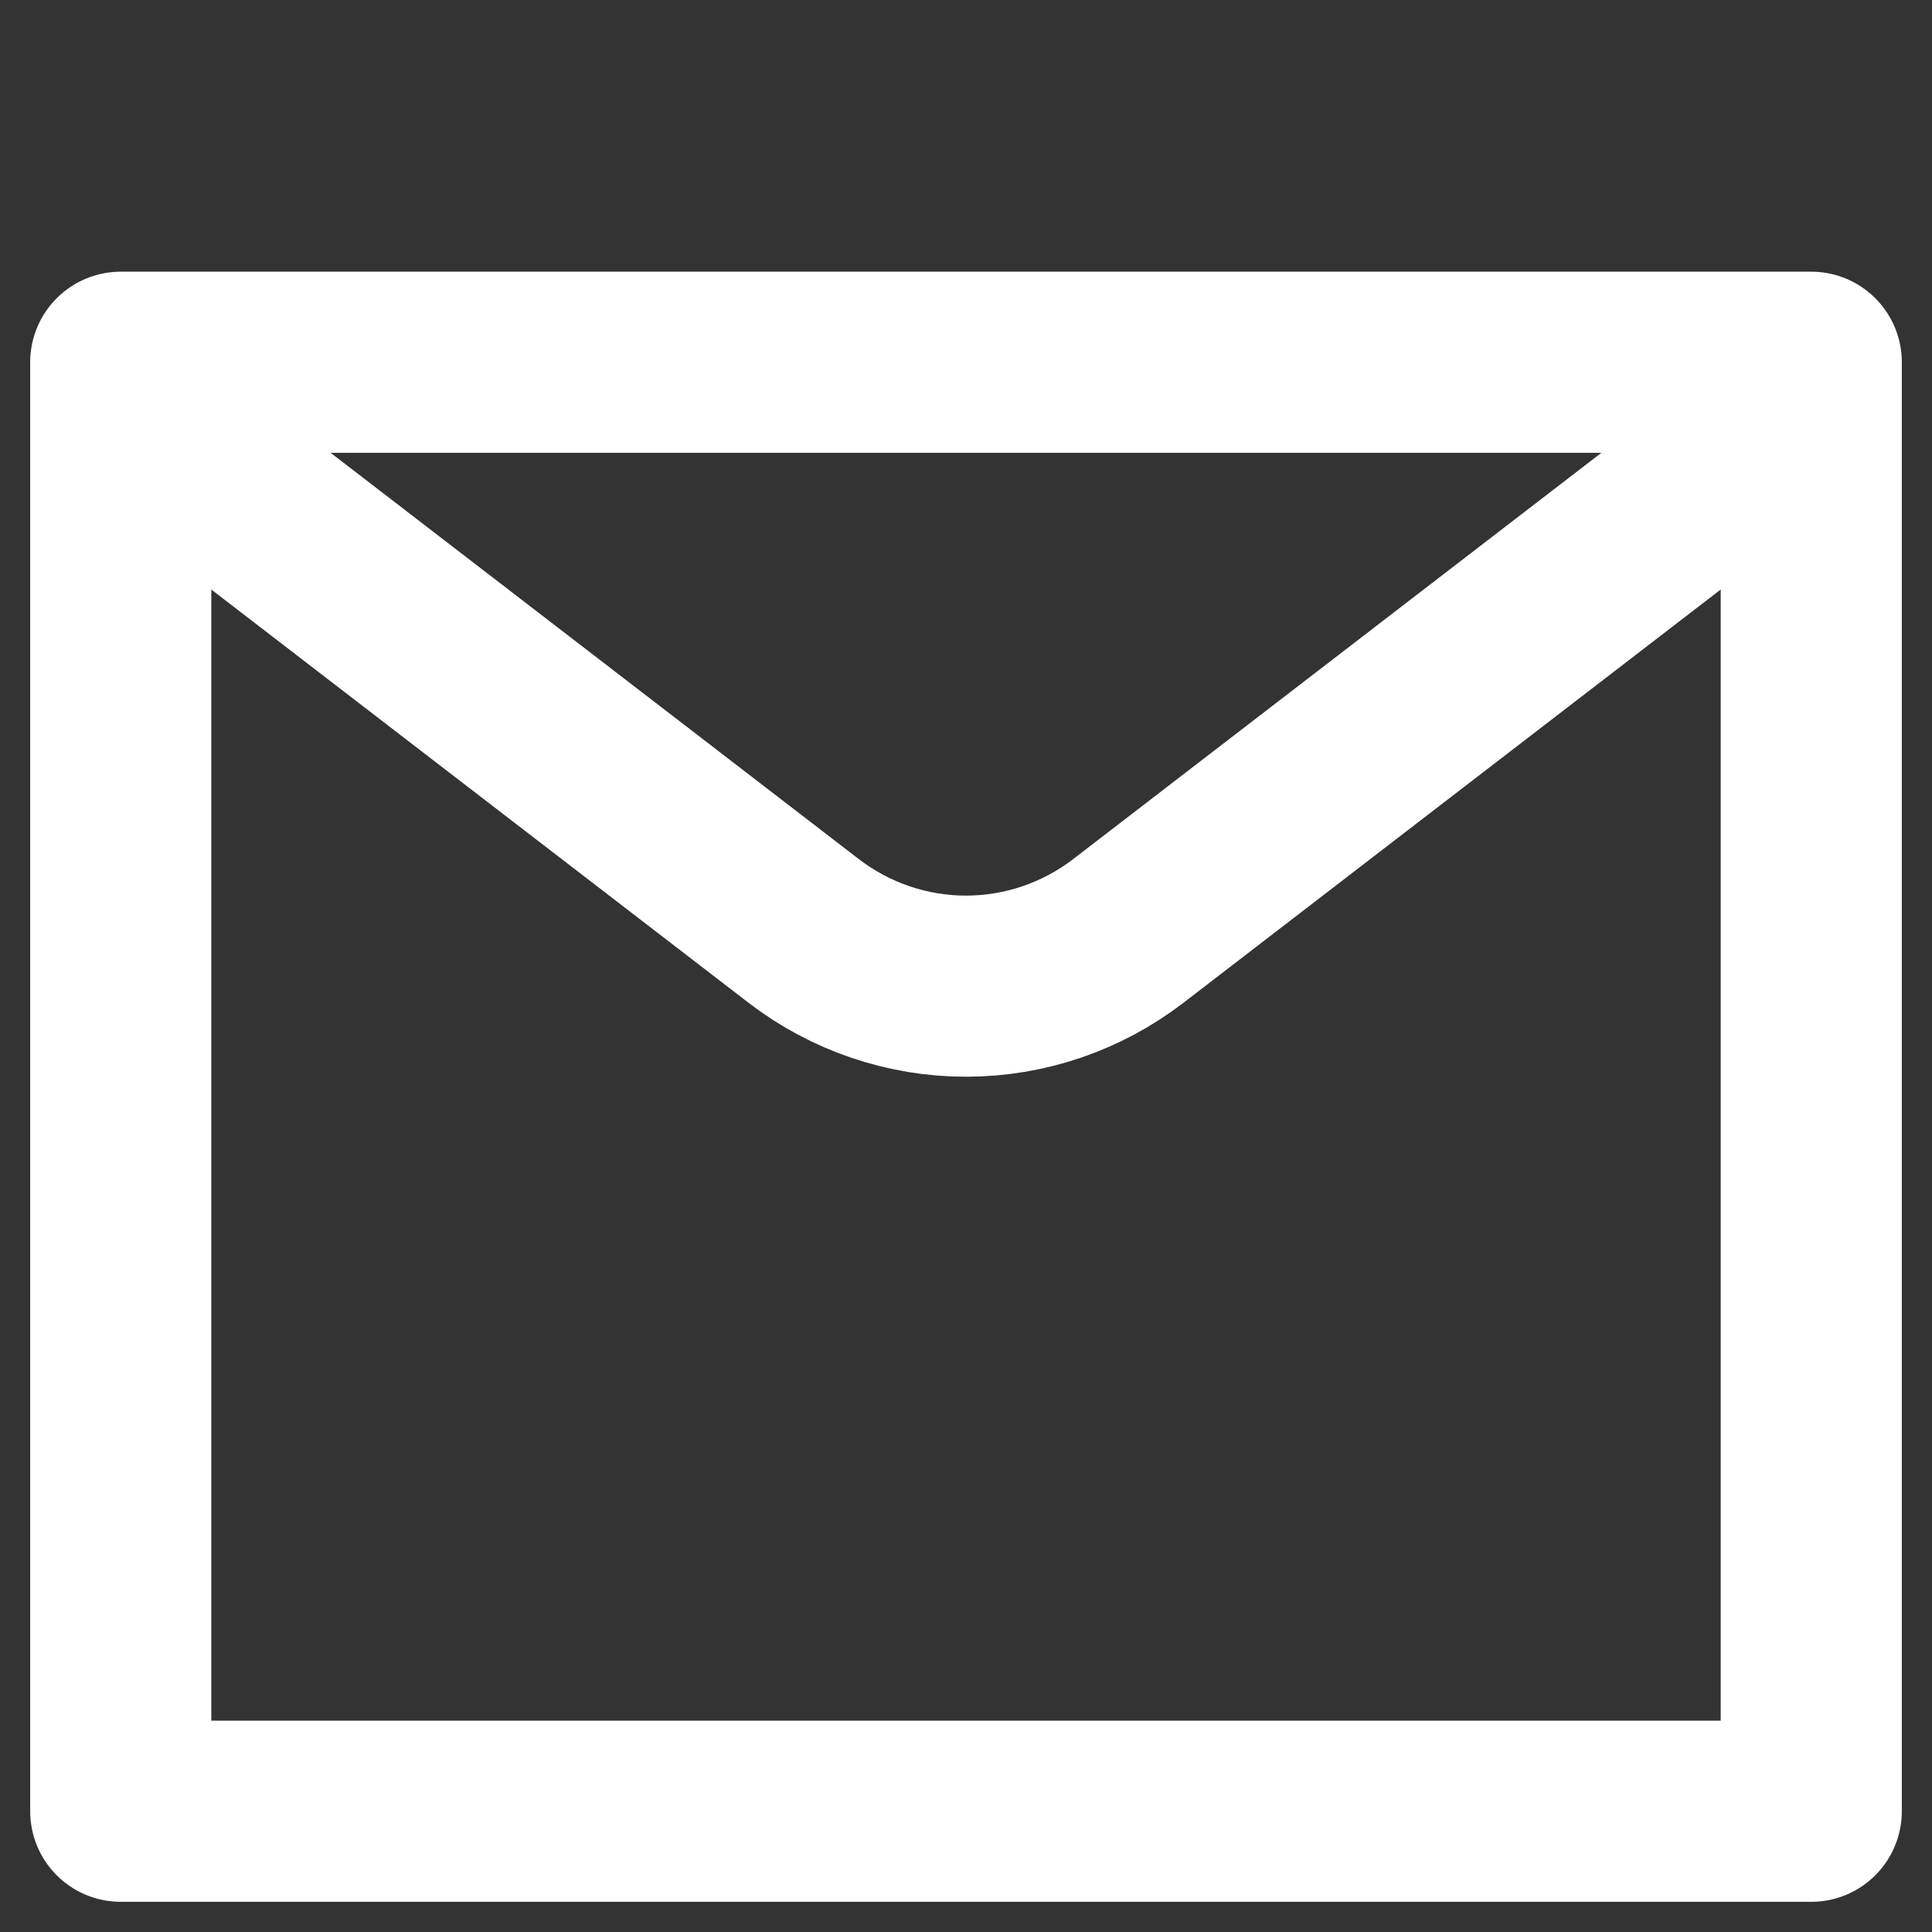 <svg width="16" height="16" viewBox="0 0 16 16" fill="none" xmlns="http://www.w3.org/2000/svg">
<rect x="0" y="0" width="16" height="16" fill="#333333" stroke="none"/>
<path d="M1 3H15V15H1V3Z" stroke="white" stroke-width="1.5" stroke-linecap="round" stroke-linejoin="round"/>
<path d="M14.774 3.533L9.345 7.709C8.959 8.006 8.486 8.167 8 8.167C7.514 8.167 7.041 8.006 6.655 7.709L1.226 3.533" stroke="white" stroke-width="1.5" stroke-linecap="round" stroke-linejoin="round"/>
</svg>
